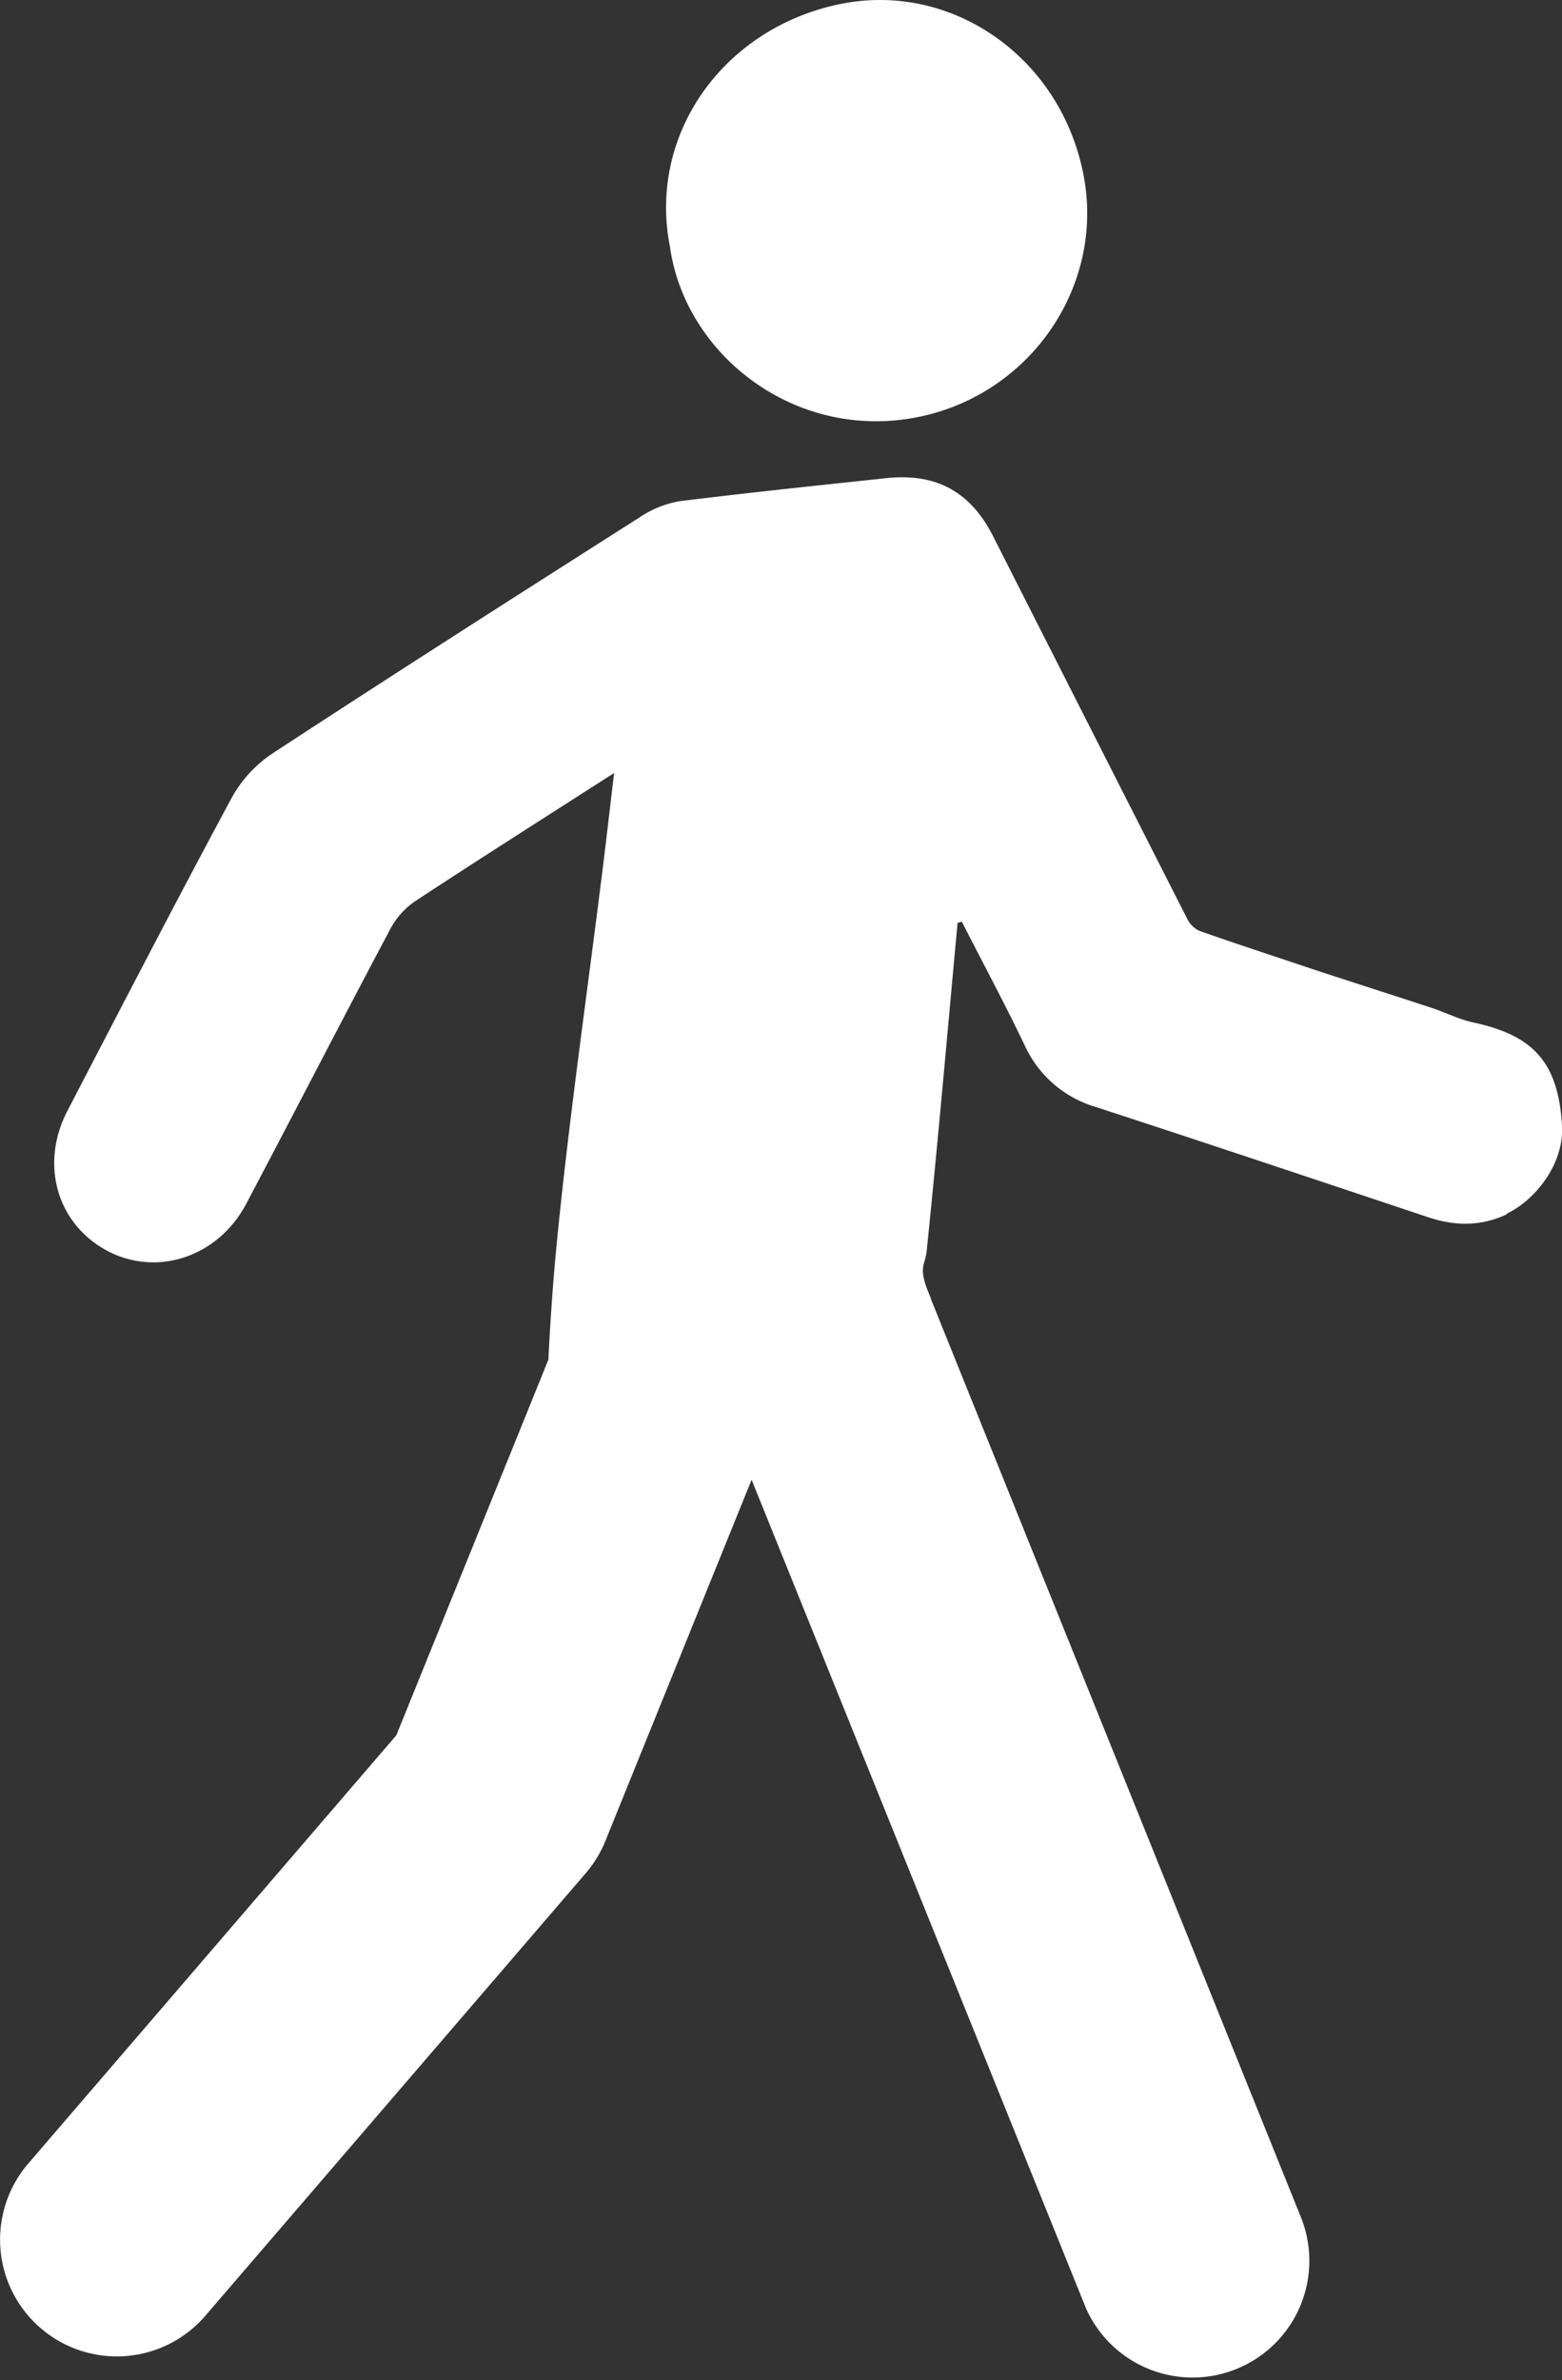 <svg id="Layer_1" data-name="Layer 1" xmlns="http://www.w3.org/2000/svg" viewBox="0 0 367.95 560.49"><rect x="0" y="0" width="367.95" height="560.49" fill="#333333" stroke="none"/><title>lvl-2</title><path d="M447.4,154.34c26.19-5.36,52.07,12.48,57.34,40.54,5,26.69-13.56,52.92-41.48,57.15-27.77,4.2-52.53-15.67-56-40.58-5.21-26.3,12.45-51.44,40.14-57.12Zm157,285c-6,2.84-12.16,2.81-18.44.72-26.13-8.71-52.24-17.47-78.43-26a26.63,26.63,0,0,1-16.71-14.53c-4.7-9.81-9.85-19.4-14.8-29.09l-1,.26c-2.38,25.75-4.63,51.51-7.27,77.23-.39,3.78-2.3,3.72,1,11.22h-.07L556,675.77A27.5,27.5,0,0,1,505.28,697l-.25-.63L426.5,501.85l-34.44,85.06a27.48,27.48,0,0,1-4.64,7.61L297.94,698.59A27.5,27.5,0,0,1,256,663l.27-.31,86.54-100.66,35.82-88.46c.42-8.53,1-17,1.79-25.53,2.92-30.34,7.34-60.54,11.09-90.8.86-6.93,1.66-13.86,2.6-21.81-16.33,10.47-31.61,20.16-46.74,30.1a18.28,18.28,0,0,0-5.87,6.43c-11.47,21.58-22.64,43.32-34.06,64.93-6.58,12.47-20.94,17.24-32.61,11.11-11.92-6.27-16.06-20.37-9.51-33,12.8-24.63,25.56-49.3,38.71-73.74a30,30,0,0,1,9.6-10.44c28.65-18.74,57.5-37.16,86.38-55.53a24.46,24.46,0,0,1,9.57-3.88c16.19-2,32.42-3.69,48.65-5.42,11.72-1.25,19.83,3.17,25.16,13.68q22.81,45,45.63,89.9a6.23,6.23,0,0,0,2.89,3c8.83,3.12,17.72,6,26.62,9,9.38,3.09,18.79,6.08,28.17,9.17,3.32,1.09,6.5,2.73,9.89,3.45,14.43,3.11,19.86,9.71,20.8,24,.64,9.52-6.61,18-13,21Z" transform="translate(-249.45 -153.39)" style="fill:#fff"/></svg>